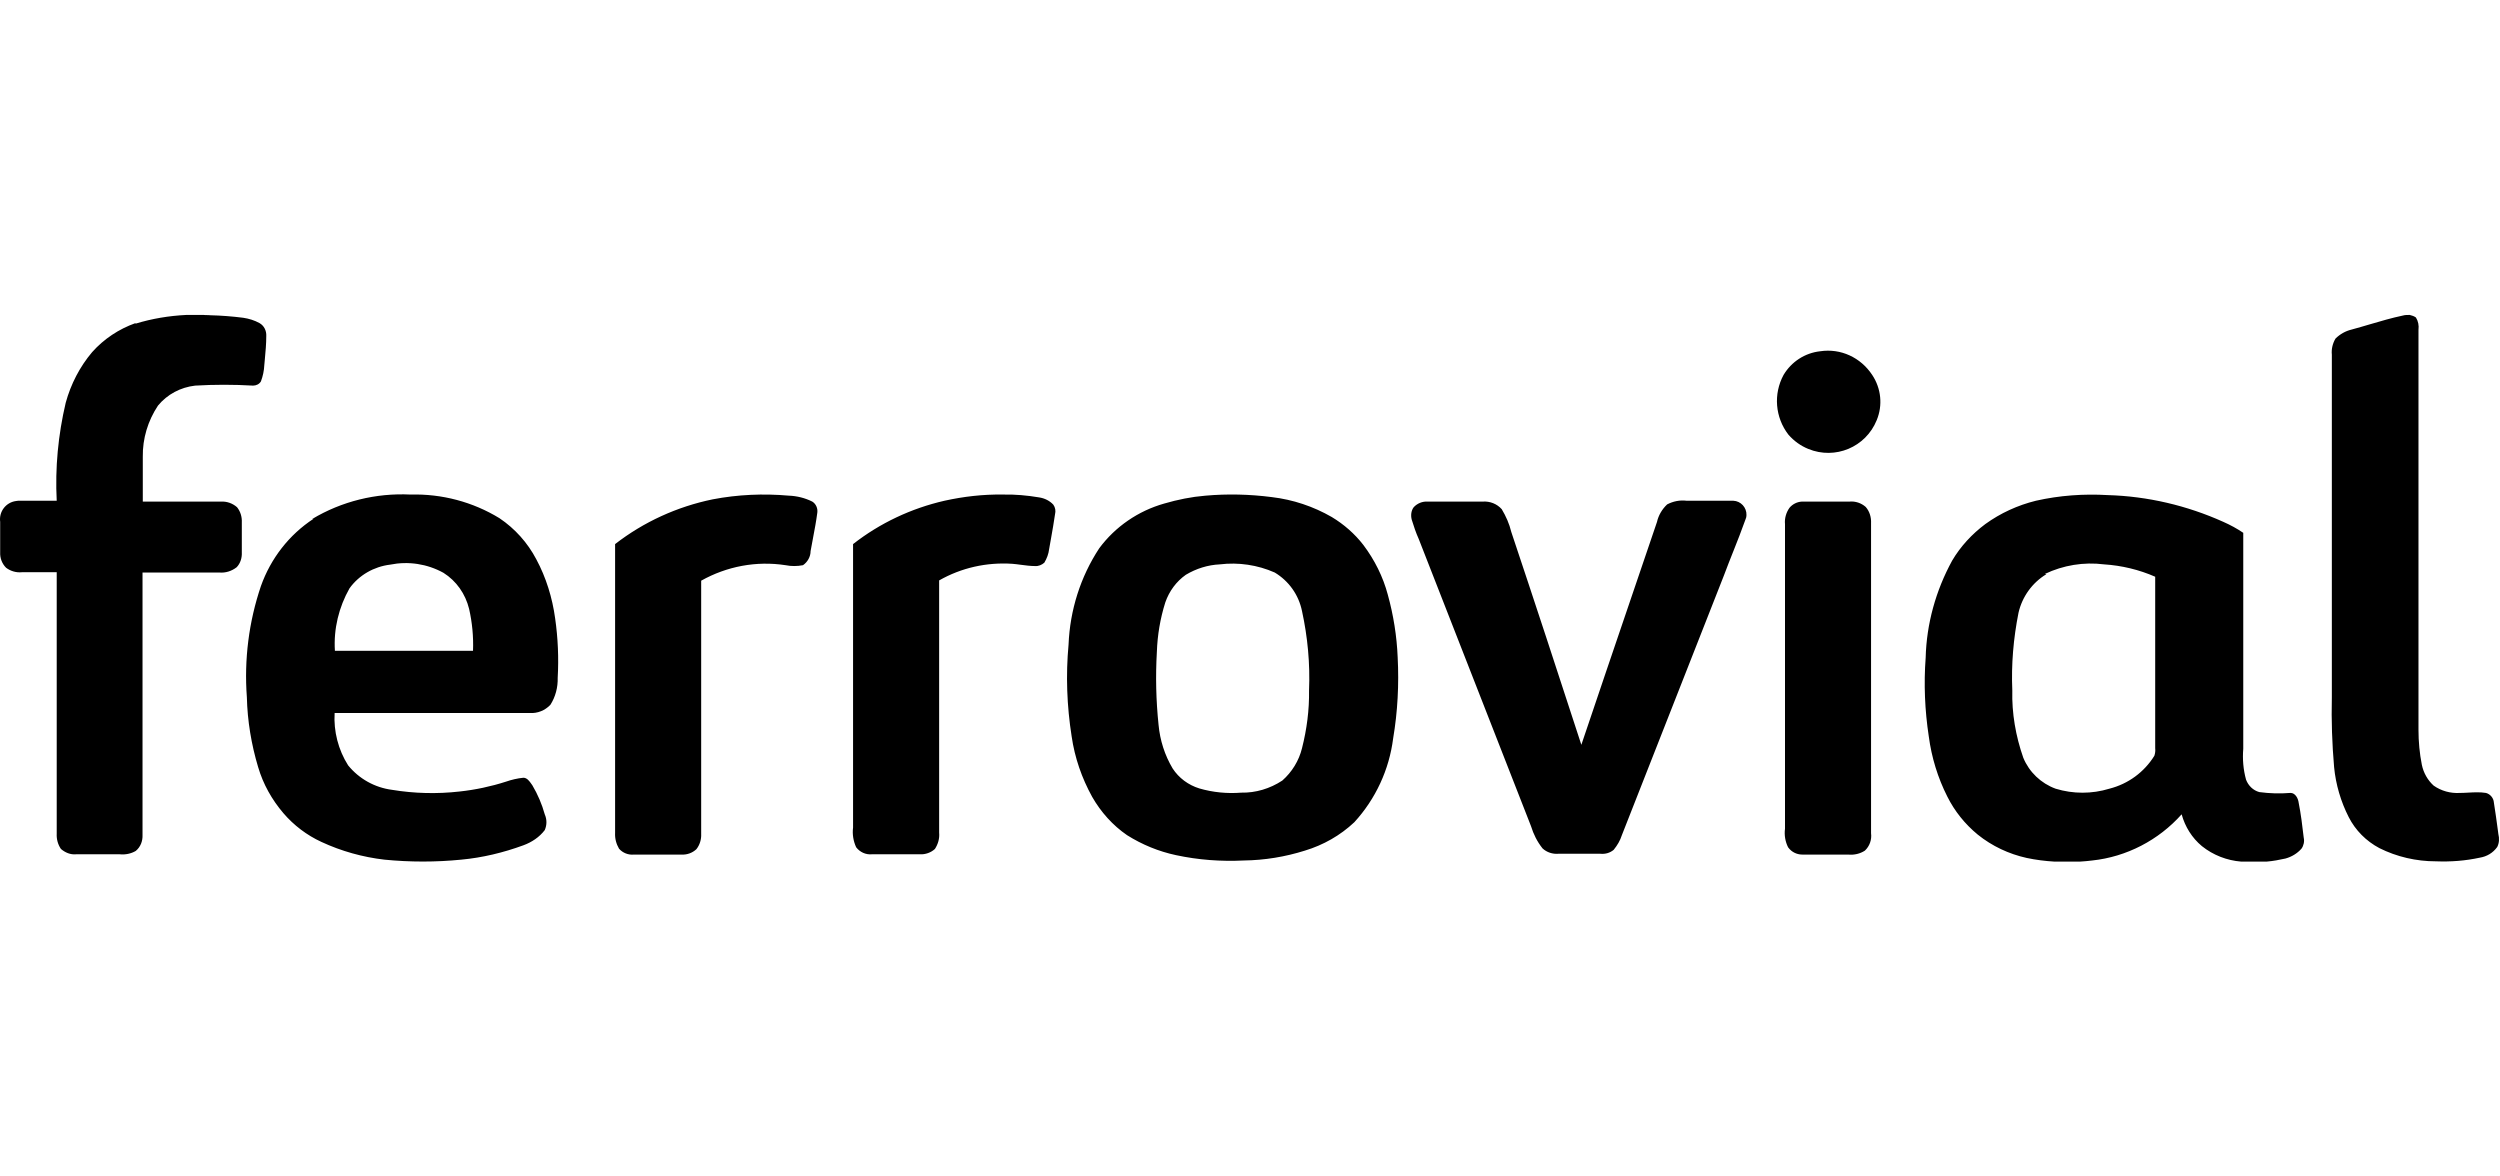<svg width="102" height="48" viewBox="0 0 102 48" fill="none" xmlns="http://www.w3.org/2000/svg">
<path fill-rule="evenodd" clip-rule="evenodd" d="M10.864 13.711C10.876 13.493 10.773 13.287 10.589 13.183C10.382 13.068 10.153 12.999 9.923 12.965C9.476 12.908 9.028 12.873 8.569 12.862C8.529 12.856 8.486 12.856 8.443 12.856C8.4 12.856 8.357 12.856 8.317 12.85H7.594C6.893 12.885 6.205 12.999 5.528 13.206V13.183C4.851 13.424 4.242 13.826 3.76 14.366C3.255 14.963 2.888 15.675 2.681 16.433C2.372 17.743 2.245 19.087 2.314 20.43H0.811C0.753 20.43 0.707 20.43 0.65 20.442C0.237 20.499 -0.05 20.878 0.007 21.292V22.532C-0.004 22.762 0.076 22.991 0.248 23.164C0.432 23.302 0.661 23.37 0.891 23.347H2.314V34.017C2.303 34.235 2.36 34.453 2.486 34.637C2.658 34.786 2.877 34.878 3.106 34.855H4.885C5.115 34.878 5.344 34.832 5.539 34.718C5.734 34.557 5.826 34.316 5.815 34.063V23.359H8.948C9.2 23.382 9.453 23.302 9.659 23.141C9.809 22.98 9.877 22.762 9.866 22.532V21.315C9.877 21.085 9.809 20.867 9.671 20.694C9.487 20.534 9.258 20.453 9.017 20.465H5.826V18.639C5.815 17.892 6.033 17.169 6.446 16.548C6.825 16.089 7.364 15.802 7.961 15.733C8.741 15.687 9.533 15.687 10.325 15.733C10.451 15.733 10.578 15.675 10.646 15.561C10.727 15.342 10.773 15.124 10.784 14.894C10.791 14.821 10.797 14.747 10.804 14.673C10.834 14.353 10.864 14.028 10.864 13.711ZM101.887 34.557C101.968 34.396 101.979 34.212 101.933 34.029L101.914 33.883C101.863 33.504 101.811 33.119 101.75 32.742C101.738 32.558 101.6 32.398 101.428 32.352C101.19 32.313 100.946 32.326 100.708 32.339C100.59 32.345 100.474 32.352 100.361 32.352C99.982 32.375 99.603 32.271 99.293 32.053C99.052 31.835 98.88 31.536 98.811 31.203C98.72 30.744 98.674 30.261 98.674 29.779V13.459C98.697 13.275 98.662 13.103 98.57 12.954C98.49 12.896 98.41 12.873 98.318 12.85H98.295C98.203 12.85 98.123 12.85 98.043 12.873C97.582 12.97 97.142 13.1 96.692 13.232L96.692 13.232C96.446 13.305 96.198 13.378 95.942 13.447C95.701 13.505 95.472 13.631 95.288 13.815C95.173 14.01 95.116 14.24 95.139 14.47V28.447C95.116 29.4 95.15 30.353 95.231 31.295C95.299 32.007 95.506 32.708 95.828 33.339C96.103 33.879 96.539 34.316 97.079 34.603C97.79 34.959 98.582 35.142 99.385 35.142C99.994 35.166 100.59 35.12 101.176 34.993C101.463 34.947 101.715 34.798 101.887 34.557ZM93.9 34.626C93.992 34.499 94.027 34.327 93.992 34.178C93.935 33.684 93.877 33.213 93.786 32.753C93.763 32.57 93.648 32.351 93.453 32.351C93.028 32.386 92.603 32.374 92.179 32.317C91.926 32.248 91.731 32.053 91.639 31.812C91.525 31.398 91.49 30.973 91.525 30.548V21.739C91.272 21.567 90.997 21.418 90.71 21.291C89.229 20.625 87.623 20.246 85.993 20.2C85.017 20.143 84.03 20.212 83.066 20.43C82.32 20.614 81.62 20.935 81 21.383C80.461 21.785 79.99 22.291 79.646 22.876C78.981 24.094 78.602 25.449 78.567 26.839C78.487 27.907 78.533 28.986 78.694 30.043C78.808 30.904 79.061 31.731 79.451 32.501C79.749 33.098 80.174 33.626 80.691 34.051C81.276 34.522 81.964 34.844 82.688 35.004C83.066 35.085 83.445 35.131 83.824 35.154H84.857C85.029 35.142 85.189 35.131 85.362 35.108C86.762 34.959 88.07 34.281 89.011 33.224C89.149 33.73 89.436 34.189 89.838 34.522C90.297 34.89 90.859 35.108 91.444 35.154H92.477C92.741 35.131 92.994 35.085 93.246 35.028C93.499 34.959 93.728 34.821 93.9 34.626ZM87.932 30.525C87.944 30.629 87.932 30.732 87.898 30.835C87.485 31.502 86.831 31.984 86.062 32.179C85.35 32.397 84.581 32.397 83.87 32.179C83.273 31.961 82.791 31.502 82.55 30.916C82.24 30.031 82.079 29.101 82.102 28.171C82.056 27.103 82.148 26.046 82.355 25.001C82.504 24.346 82.917 23.772 83.491 23.428L83.433 23.416C84.18 23.06 85.017 22.922 85.844 23.026C86.567 23.072 87.278 23.244 87.932 23.531V30.525ZM76.385 15.296C76.753 15.848 76.822 16.537 76.569 17.145C76.122 18.248 74.871 18.765 73.78 18.317C73.47 18.191 73.195 17.995 72.965 17.731C72.426 17.031 72.346 16.077 72.77 15.296C73.092 14.757 73.642 14.4 74.262 14.332C75.1 14.205 75.915 14.584 76.385 15.296ZM76.087 34.706C76.282 34.523 76.374 34.258 76.339 33.994V21.349C76.351 21.108 76.282 20.867 76.121 20.683C75.938 20.522 75.697 20.442 75.456 20.465H73.516C73.321 20.476 73.137 20.568 73.011 20.718C72.873 20.913 72.805 21.154 72.828 21.384V33.81C72.793 34.075 72.839 34.339 72.954 34.569C73.103 34.775 73.332 34.879 73.585 34.867H75.41C75.651 34.89 75.892 34.833 76.087 34.706ZM70.716 20.43C71.026 20.442 71.267 20.706 71.256 21.016C71.256 21.074 71.245 21.131 71.222 21.177C71.062 21.628 70.888 22.068 70.714 22.507L70.714 22.507L70.713 22.507L70.713 22.508C70.586 22.829 70.459 23.149 70.338 23.474L66.172 34.075C66.103 34.293 65.988 34.488 65.839 34.672C65.69 34.798 65.495 34.855 65.288 34.833H63.589C63.348 34.855 63.107 34.775 62.935 34.614C62.717 34.339 62.568 34.04 62.465 33.707L57.885 21.992C57.771 21.74 57.679 21.464 57.598 21.2C57.553 21.028 57.575 20.832 57.679 20.695C57.828 20.534 58.035 20.453 58.241 20.465H60.491C60.789 20.442 61.076 20.557 61.271 20.775C61.443 21.062 61.581 21.372 61.661 21.705C62.614 24.553 63.578 27.494 64.519 30.388C65.194 28.384 65.874 26.384 66.556 24.38C66.906 23.352 67.256 22.323 67.606 21.292C67.664 21.028 67.813 20.775 68.019 20.58C68.26 20.453 68.536 20.396 68.811 20.43H70.716ZM48.382 23.451C48.807 23.198 49.278 23.049 49.771 23.026C50.529 22.934 51.309 23.049 52.009 23.359C52.583 23.704 52.985 24.266 53.122 24.932C53.352 25.989 53.455 27.08 53.409 28.171C53.421 28.964 53.318 29.756 53.122 30.526C52.996 31.042 52.709 31.502 52.319 31.846C51.814 32.179 51.229 32.352 50.643 32.34C50.07 32.386 49.484 32.329 48.933 32.168C48.486 32.03 48.096 31.743 47.843 31.352C47.522 30.813 47.327 30.204 47.269 29.572C47.166 28.585 47.143 27.585 47.2 26.598C47.223 25.909 47.338 25.231 47.545 24.576C47.705 24.117 47.992 23.727 48.382 23.451ZM56.841 30.124C57.025 29.033 57.082 27.919 57.025 26.816C56.99 25.955 56.852 25.093 56.623 24.266C56.428 23.531 56.083 22.842 55.624 22.233C55.269 21.774 54.833 21.395 54.339 21.096C53.581 20.66 52.755 20.384 51.883 20.281C50.988 20.166 50.081 20.143 49.174 20.224C48.612 20.27 48.05 20.384 47.499 20.545C46.443 20.844 45.502 21.487 44.848 22.371C44.079 23.543 43.654 24.898 43.597 26.299C43.482 27.551 43.528 28.803 43.723 30.043C43.849 30.916 44.136 31.743 44.561 32.513C44.916 33.133 45.398 33.673 45.984 34.075C46.603 34.465 47.281 34.741 47.981 34.89C48.888 35.085 49.817 35.154 50.747 35.108C51.596 35.097 52.434 34.959 53.237 34.706C53.995 34.477 54.683 34.086 55.257 33.546C56.129 32.593 56.68 31.398 56.841 30.124ZM42.976 20.591C43.057 20.706 43.08 20.844 43.045 20.982C42.998 21.312 42.94 21.637 42.883 21.96C42.856 22.109 42.83 22.257 42.804 22.406C42.781 22.601 42.712 22.785 42.609 22.957C42.506 23.049 42.368 23.106 42.23 23.095C42.041 23.095 41.847 23.069 41.657 23.044C41.536 23.028 41.417 23.012 41.301 23.003C40.256 22.934 39.223 23.164 38.317 23.681V33.971C38.34 34.212 38.271 34.442 38.145 34.637C37.984 34.787 37.754 34.867 37.536 34.855H35.574C35.321 34.879 35.08 34.764 34.931 34.568C34.816 34.316 34.77 34.04 34.805 33.764V22.199C35.907 21.338 37.18 20.741 38.535 20.43C39.315 20.258 40.107 20.166 40.91 20.178C41.404 20.166 41.909 20.212 42.391 20.293C42.621 20.327 42.827 20.43 42.976 20.591ZM33.347 20.913C33.37 20.74 33.29 20.556 33.141 20.465C32.843 20.315 32.51 20.235 32.188 20.223C31.144 20.131 30.1 20.177 29.078 20.373C27.632 20.671 26.266 21.291 25.096 22.199V33.982C25.084 34.212 25.142 34.43 25.256 34.626C25.405 34.798 25.635 34.89 25.865 34.867H27.816C28.034 34.878 28.252 34.798 28.412 34.648C28.55 34.476 28.619 34.246 28.608 34.028V23.692C29.652 23.106 30.857 22.876 32.051 23.06C32.28 23.106 32.521 23.106 32.762 23.06C32.946 22.934 33.072 22.716 33.072 22.486C33.103 22.305 33.138 22.126 33.172 21.947L33.172 21.946L33.172 21.946C33.237 21.602 33.302 21.26 33.347 20.913ZM22.65 25.231C22.765 26.035 22.8 26.851 22.754 27.654C22.765 28.045 22.662 28.436 22.455 28.757C22.237 28.987 21.927 29.113 21.617 29.09H13.653C13.607 29.837 13.802 30.595 14.203 31.226C14.651 31.778 15.294 32.134 15.994 32.225C16.901 32.375 17.83 32.398 18.748 32.294C19.391 32.225 20.034 32.088 20.642 31.892C20.872 31.812 21.113 31.755 21.354 31.732C21.504 31.732 21.602 31.872 21.685 31.991C21.697 32.009 21.709 32.026 21.721 32.042C21.939 32.409 22.111 32.811 22.226 33.225C22.317 33.431 22.317 33.661 22.226 33.868C22.008 34.155 21.698 34.362 21.354 34.488C20.539 34.787 19.689 34.993 18.817 35.074C17.784 35.177 16.728 35.177 15.684 35.074C14.8 34.971 13.928 34.729 13.113 34.35C12.516 34.075 11.988 33.673 11.564 33.179C11.093 32.627 10.737 31.996 10.531 31.295C10.255 30.376 10.095 29.412 10.072 28.447C9.957 26.908 10.152 25.369 10.646 23.91C11.047 22.785 11.793 21.82 12.792 21.166L12.734 21.177C13.94 20.453 15.34 20.109 16.751 20.178C18.025 20.143 19.288 20.476 20.378 21.142C21.009 21.567 21.526 22.142 21.881 22.819C22.283 23.566 22.536 24.393 22.65 25.231ZM19.299 26.552C19.322 25.978 19.265 25.392 19.139 24.841C18.989 24.232 18.622 23.704 18.094 23.371C17.428 23.003 16.66 22.888 15.914 23.038C15.259 23.118 14.651 23.462 14.261 24.002C13.825 24.772 13.607 25.656 13.664 26.552H19.299Z" fill="black"/>
</svg>
